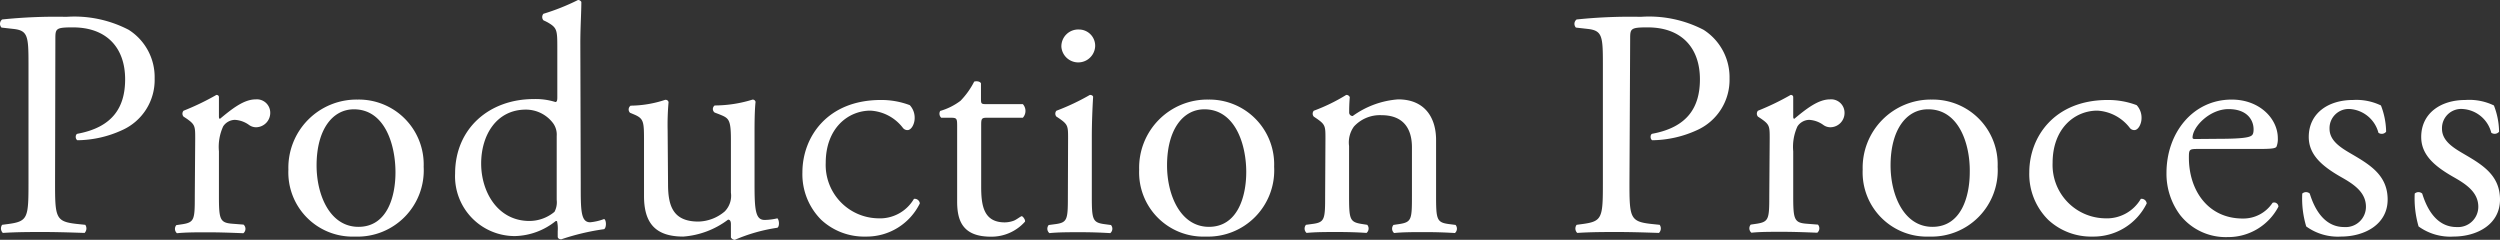 <svg xmlns="http://www.w3.org/2000/svg" viewBox="0 0 246.54 23.65"><rect x="0" y="0" width="246.54" height="23.65" fill="#333333" stroke="none"/><defs><style>.cls-1{fill:#fff;}</style></defs><g id="レイヤー_2" data-name="レイヤー 2"><g id="レイヤー_1-2" data-name="レイヤー 1"><path class="cls-1" d="M5.43,18.08c0,3.36.06,3.77,2.11,4l.87.09a.63.63,0,0,1-.07.8c-1.82-.06-2.88-.09-4.16-.09s-2.49,0-3.9.09a.62.62,0,0,1-.07-.8l.68-.09c1.85-.26,1.92-.64,1.92-4V6.27C2.81,3.55,2.74,3,1.3,2.85L.15,2.72a.54.54,0,0,1,.06-.8,51.19,51.19,0,0,1,6.34-.26,11.6,11.6,0,0,1,6.14,1.28,5.52,5.52,0,0,1,2.56,4.8,5.41,5.41,0,0,1-3.2,5.09,10.79,10.79,0,0,1-4.41,1c-.23-.1-.23-.58,0-.64,3.45-.64,4.7-2.59,4.7-5.37,0-3.11-1.82-5.12-5.15-5.12-1.7,0-1.73.12-1.73,1.15Z"/><path class="cls-1" d="M19.25,13.69c0-1.24,0-1.4-.86-2l-.29-.19a.44.44,0,0,1,0-.58,25,25,0,0,0,3.24-1.56c.16,0,.25.09.25.22v1.86c0,.15,0,.25.1.28,1.12-.93,2.33-1.92,3.52-1.92a1.32,1.32,0,0,1,1.44,1.28,1.42,1.42,0,0,1-1.38,1.47,1.19,1.19,0,0,1-.7-.22,2.62,2.62,0,0,0-1.41-.51,1.42,1.42,0,0,0-1.15.64,4.84,4.84,0,0,0-.42,2.46v4.35c0,2.31.07,2.69,1.28,2.79l1.15.09A.56.56,0,0,1,24,23c-1.5-.06-2.43-.09-3.55-.09s-2.11,0-3,.09a.57.57,0,0,1-.06-.8l.61-.09c1.18-.19,1.21-.48,1.21-2.79Z"/><path class="cls-1" d="M41.78,16.45A6.53,6.53,0,0,1,35,23.33a6.33,6.33,0,0,1-6.56-6.6,6.72,6.72,0,0,1,6.81-6.91A6.4,6.4,0,0,1,41.78,16.45ZM34.9,10.78c-2.11,0-3.68,2-3.68,5.54,0,2.91,1.31,6.05,4.13,6.05S39,19.42,39,17C39,14.24,37.94,10.78,34.9,10.78Z"/><path class="cls-1" d="M57.27,18.21c0,2.52,0,3.71.93,3.71a5.21,5.21,0,0,0,1.37-.32c.23.06.26.86,0,1a23.08,23.08,0,0,0-4.22,1c-.2,0-.35-.1-.35-.26v-.54a3.34,3.34,0,0,0-.07-1h-.13a6.64,6.64,0,0,1-4,1.48,5.89,5.89,0,0,1-5.92-6.15c0-4.48,3.39-7.36,7.75-7.36a6.49,6.49,0,0,1,2.14.29c.16,0,.19-.19.19-.45V4.83c0-1.89,0-2.08-1-2.65L53.59,2a.49.49,0,0,1,0-.64A21.71,21.71,0,0,0,57,0a.37.37,0,0,1,.33.19c0,1-.1,2.56-.1,4Zm-2.37-4.8a1.9,1.9,0,0,0-.35-1.25,3.35,3.35,0,0,0-2.69-1.35c-2.91,0-4.41,2.53-4.41,5.32s1.63,5.66,4.76,5.66a3.87,3.87,0,0,0,2.47-.9,2,2,0,0,0,.22-1.18Z"/><path class="cls-1" d="M65.88,18.17c0,2.21.54,3.68,3,3.68a4.15,4.15,0,0,0,2.59-1A2.2,2.2,0,0,0,72.08,19V13.79c0-2.08-.22-2.14-1.18-2.53l-.42-.16a.43.43,0,0,1,0-.7,12.65,12.65,0,0,0,3.74-.58c.16,0,.26.1.29.23-.07.61-.1,1.6-.1,2.78v5.38c0,2.52.1,3.48,1,3.48a5.79,5.79,0,0,0,1.25-.16c.19.16.23.8,0,.93a16.69,16.69,0,0,0-4.19,1.19.46.46,0,0,1-.39-.23V22.11c0-.29-.09-.45-.28-.45a8.36,8.36,0,0,1-4.42,1.67c-2.82,0-3.87-1.41-3.87-4V14c0-2,0-2.3-1-2.72l-.38-.16a.46.46,0,0,1,.06-.7,11.08,11.08,0,0,0,3.42-.58c.19,0,.29.1.32.23a25.54,25.54,0,0,0-.09,2.78Z"/><path class="cls-1" d="M89.72,10.37a1.82,1.82,0,0,1,.48,1.28c0,.57-.32,1.18-.71,1.18a.56.56,0,0,1-.45-.22,4.33,4.33,0,0,0-3.2-1.7c-2.23,0-4.41,1.76-4.41,5.15a5.26,5.26,0,0,0,5.15,5.47,3.88,3.88,0,0,0,3.55-1.92.51.51,0,0,1,.58.45,5.84,5.84,0,0,1-5.34,3.27A6.21,6.21,0,0,1,81,21.69,6.34,6.34,0,0,1,79.13,17c0-3.46,2.43-7.14,7.74-7.14A7.92,7.92,0,0,1,89.72,10.37Z"/><path class="cls-1" d="M97.33,11.61c-.54,0-.57.1-.57.77v6c0,1.85.22,3.55,2.33,3.55a2.64,2.64,0,0,0,.87-.16c.28-.1.7-.45.8-.45s.38.35.32.54a4.42,4.42,0,0,1-3.36,1.48c-2.76,0-3.33-1.54-3.33-3.46V12.54c0-.86,0-.93-.67-.93h-.9a.54.54,0,0,1-.1-.67,6.15,6.15,0,0,0,2-1,7.76,7.76,0,0,0,1.35-1.89c.16-.06.54-.06.67.16V9.66c0,.58,0,.61.57.61h3.56a1,1,0,0,1,0,1.34Z"/><path class="cls-1" d="M105.33,13.69c0-1.24,0-1.4-.86-2l-.29-.19a.44.44,0,0,1,0-.58,22.36,22.36,0,0,0,3.3-1.56c.16,0,.29.06.32.19-.07,1.12-.13,2.65-.13,4v5.76c0,2.31.06,2.63,1.22,2.79l.67.09a.56.56,0,0,1-.07.8c-1-.06-1.88-.09-3-.09s-2.12,0-3,.09a.56.56,0,0,1-.07-.8l.68-.09c1.18-.16,1.21-.48,1.21-2.79ZM108,4.58a1.67,1.67,0,0,1-3.33.06,1.66,1.66,0,0,1,1.73-1.73A1.6,1.6,0,0,1,108,4.58Z"/><path class="cls-1" d="M125.65,16.45a6.53,6.53,0,0,1-6.75,6.88,6.33,6.33,0,0,1-6.56-6.6,6.72,6.72,0,0,1,6.82-6.91A6.39,6.39,0,0,1,125.65,16.45Zm-6.88-5.67c-2.11,0-3.68,2-3.68,5.54,0,2.91,1.32,6.05,4.13,6.05s3.68-2.95,3.68-5.41C122.9,14.24,121.81,10.78,118.77,10.78Z"/><path class="cls-1" d="M130.71,13.69c0-1.24,0-1.4-.87-2l-.28-.19a.44.44,0,0,1,0-.58,17.85,17.85,0,0,0,3.2-1.56.36.36,0,0,1,.35.22c-.06.73-.06,1.21-.06,1.5a.34.34,0,0,0,.35.36,8.71,8.71,0,0,1,4.48-1.64c2.65,0,3.74,1.83,3.74,4v5.5c0,2.31.06,2.63,1.22,2.79l.7.09a.57.57,0,0,1-.06.8c-1-.06-1.89-.09-3-.09s-2.11,0-3,.09a.57.57,0,0,1-.06-.8l.61-.09c1.18-.19,1.21-.48,1.21-2.79V14.53c0-1.83-.83-3.17-3-3.17a3.46,3.46,0,0,0-2.72,1.12,2.67,2.67,0,0,0-.48,1.92v4.89c0,2.31.06,2.6,1.21,2.79l.58.09a.56.56,0,0,1-.07.8c-.86-.06-1.79-.09-2.91-.09s-2.11,0-3,.09a.57.57,0,0,1-.06-.8l.67-.09c1.19-.16,1.22-.48,1.22-2.79Z"/><path class="cls-1" d="M160.69,18.08c0,3.36.07,3.77,2.11,4l.87.09a.62.62,0,0,1-.07.8c-1.82-.06-2.88-.09-4.16-.09s-2.49,0-3.9.09a.61.61,0,0,1-.06-.8l.67-.09c1.85-.26,1.92-.64,1.92-4V6.27c0-2.72-.07-3.26-1.51-3.42l-1.15-.13a.54.54,0,0,1,.07-.8,51,51,0,0,1,6.33-.26A11.66,11.66,0,0,1,168,2.94a5.55,5.55,0,0,1,2.56,4.8,5.43,5.43,0,0,1-3.2,5.09,10.87,10.87,0,0,1-4.42,1c-.22-.1-.22-.58,0-.64,3.45-.64,4.7-2.59,4.7-5.37,0-3.11-1.82-5.12-5.15-5.12-1.7,0-1.73.12-1.73,1.15Z"/><path class="cls-1" d="M174.52,13.69c0-1.24,0-1.4-.87-2l-.29-.19a.45.45,0,0,1,0-.58,25.58,25.58,0,0,0,3.23-1.56c.16,0,.25.09.25.22v1.86c0,.15,0,.25.1.28,1.12-.93,2.34-1.92,3.52-1.92a1.32,1.32,0,0,1,1.44,1.28,1.41,1.41,0,0,1-1.38,1.47,1.19,1.19,0,0,1-.7-.22,2.62,2.62,0,0,0-1.41-.51,1.43,1.43,0,0,0-1.15.64,4.84,4.84,0,0,0-.42,2.46v4.35c0,2.31.07,2.69,1.28,2.79l1.16.09a.56.56,0,0,1-.07.8c-1.5-.06-2.43-.09-3.55-.09s-2.11,0-2.94.09a.56.56,0,0,1-.07-.8l.61-.09c1.18-.19,1.22-.48,1.22-2.79Z"/><path class="cls-1" d="M197,16.45a6.53,6.53,0,0,1-6.75,6.88,6.33,6.33,0,0,1-6.56-6.6,6.72,6.72,0,0,1,6.82-6.91A6.39,6.39,0,0,1,197,16.45Zm-6.88-5.67c-2.11,0-3.68,2-3.68,5.54,0,2.91,1.31,6.05,4.13,6.05s3.68-2.95,3.68-5.41C194.29,14.24,193.2,10.78,190.16,10.78Z"/><path class="cls-1" d="M210.71,10.37a1.82,1.82,0,0,1,.48,1.28c0,.57-.32,1.18-.71,1.18a.56.56,0,0,1-.45-.22,4.33,4.33,0,0,0-3.2-1.7c-2.24,0-4.41,1.76-4.41,5.15a5.26,5.26,0,0,0,5.15,5.47,3.88,3.88,0,0,0,3.55-1.92.51.51,0,0,1,.58.45,5.84,5.84,0,0,1-5.35,3.27A6.2,6.2,0,0,1,202,21.69,6.34,6.34,0,0,1,200.12,17c0-3.46,2.43-7.14,7.74-7.14A7.92,7.92,0,0,1,210.71,10.37Z"/><path class="cls-1" d="M216.72,14.69c-.83,0-.86.06-.86.86,0,3.23,1.89,6,5.31,6A3.45,3.45,0,0,0,224.11,20a.42.42,0,0,1,.58.38,5.59,5.59,0,0,1-5,3A5.72,5.72,0,0,1,215,21.21a6.78,6.78,0,0,1-1.35-4.16c0-3.93,2.59-7.23,6.43-7.23,2.76,0,4.55,1.89,4.55,3.81a2,2,0,0,1-.13.83c-.1.19-.54.23-1.89.23Zm2-1c2.36,0,3.07-.13,3.32-.32.1-.07.2-.2.2-.61,0-.9-.61-2-2.47-2s-3.52,1.73-3.55,2.79c0,.06,0,.16.22.16Z"/><path class="cls-1" d="M234.8,10.4a7.42,7.42,0,0,1,.51,2.59.55.55,0,0,1-.76.1,3.14,3.14,0,0,0-2.82-2.34,1.89,1.89,0,0,0-2,1.95c0,1.31,1.35,2,2.47,2.66,1.69,1,3.26,2.05,3.26,4.32,0,2.43-2.24,3.65-4.61,3.65a5.32,5.32,0,0,1-3.42-1,9.54,9.54,0,0,1-.39-3.24.55.55,0,0,1,.74,0c.54,1.76,1.57,3.3,3.39,3.3a2,2,0,0,0,2.15-2c0-1.47-1.28-2.27-2.47-2.94-1.85-1.06-3.17-2.18-3.17-3.94,0-2.34,1.92-3.65,4.36-3.65A5.59,5.59,0,0,1,234.8,10.4Z"/><path class="cls-1" d="M245.94,10.4a7.42,7.42,0,0,1,.51,2.59.57.57,0,0,1-.77.1,3.11,3.11,0,0,0-2.81-2.34,1.89,1.89,0,0,0-2.05,1.95c0,1.31,1.34,2,2.46,2.66,1.7,1,3.26,2.05,3.26,4.32,0,2.43-2.23,3.65-4.6,3.65a5.33,5.33,0,0,1-3.43-1,9.83,9.83,0,0,1-.38-3.24.55.55,0,0,1,.74,0c.54,1.76,1.56,3.3,3.39,3.3a2,2,0,0,0,2.14-2c0-1.47-1.28-2.27-2.46-2.94-1.86-1.06-3.17-2.18-3.17-3.94,0-2.34,1.92-3.65,4.35-3.65A5.61,5.61,0,0,1,245.94,10.4Z"/></g></g></svg>